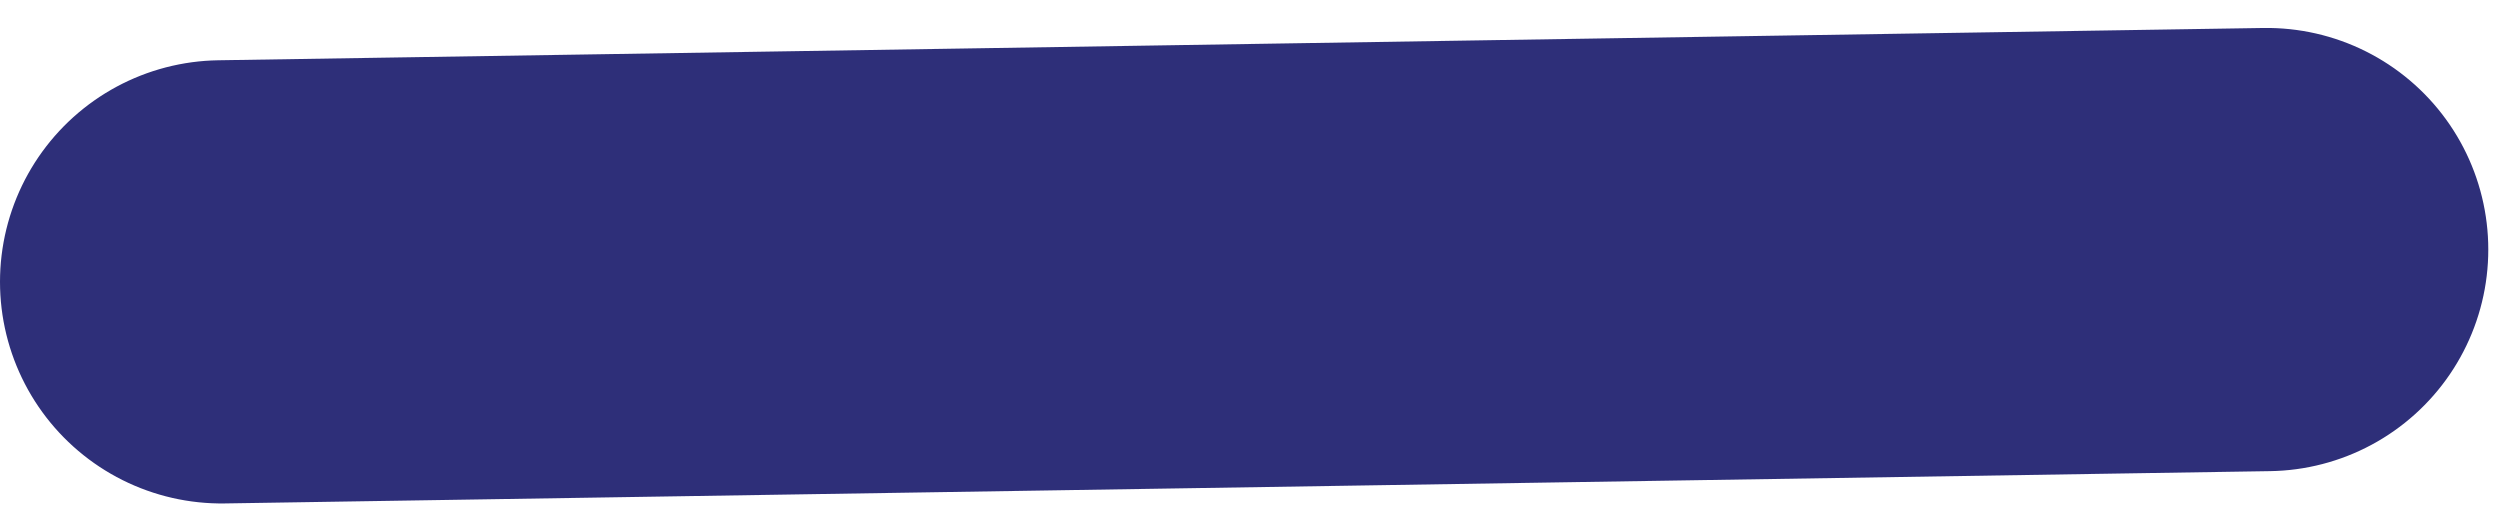 <?xml version="1.0" encoding="utf-8"?>
<!-- Generator: Adobe Illustrator 16.0.0, SVG Export Plug-In . SVG Version: 6.00 Build 0)  -->
<!DOCTYPE svg PUBLIC "-//W3C//DTD SVG 1.1//EN" "http://www.w3.org/Graphics/SVG/1.1/DTD/svg11.dtd">
<svg version="1.1" id="Calque_1" xmlns="http://www.w3.org/2000/svg" xmlns:xlink="http://www.w3.org/1999/xlink" x="0px" y="0px"
	 width="90.25px" height="18.5px" viewBox="0 0 90.25 18.5" enable-background="new 0 0 90.25 18.5" xml:space="preserve">
	<line clip-path="url(#SVGID_4_)" fill="none" stroke="#2E2F79" stroke-width="16" stroke-linecap="round" stroke-linejoin="round" stroke-miterlimit="10" x1="8" y1="10.175" x2="81.827" y2="9.009"/>
</svg>
